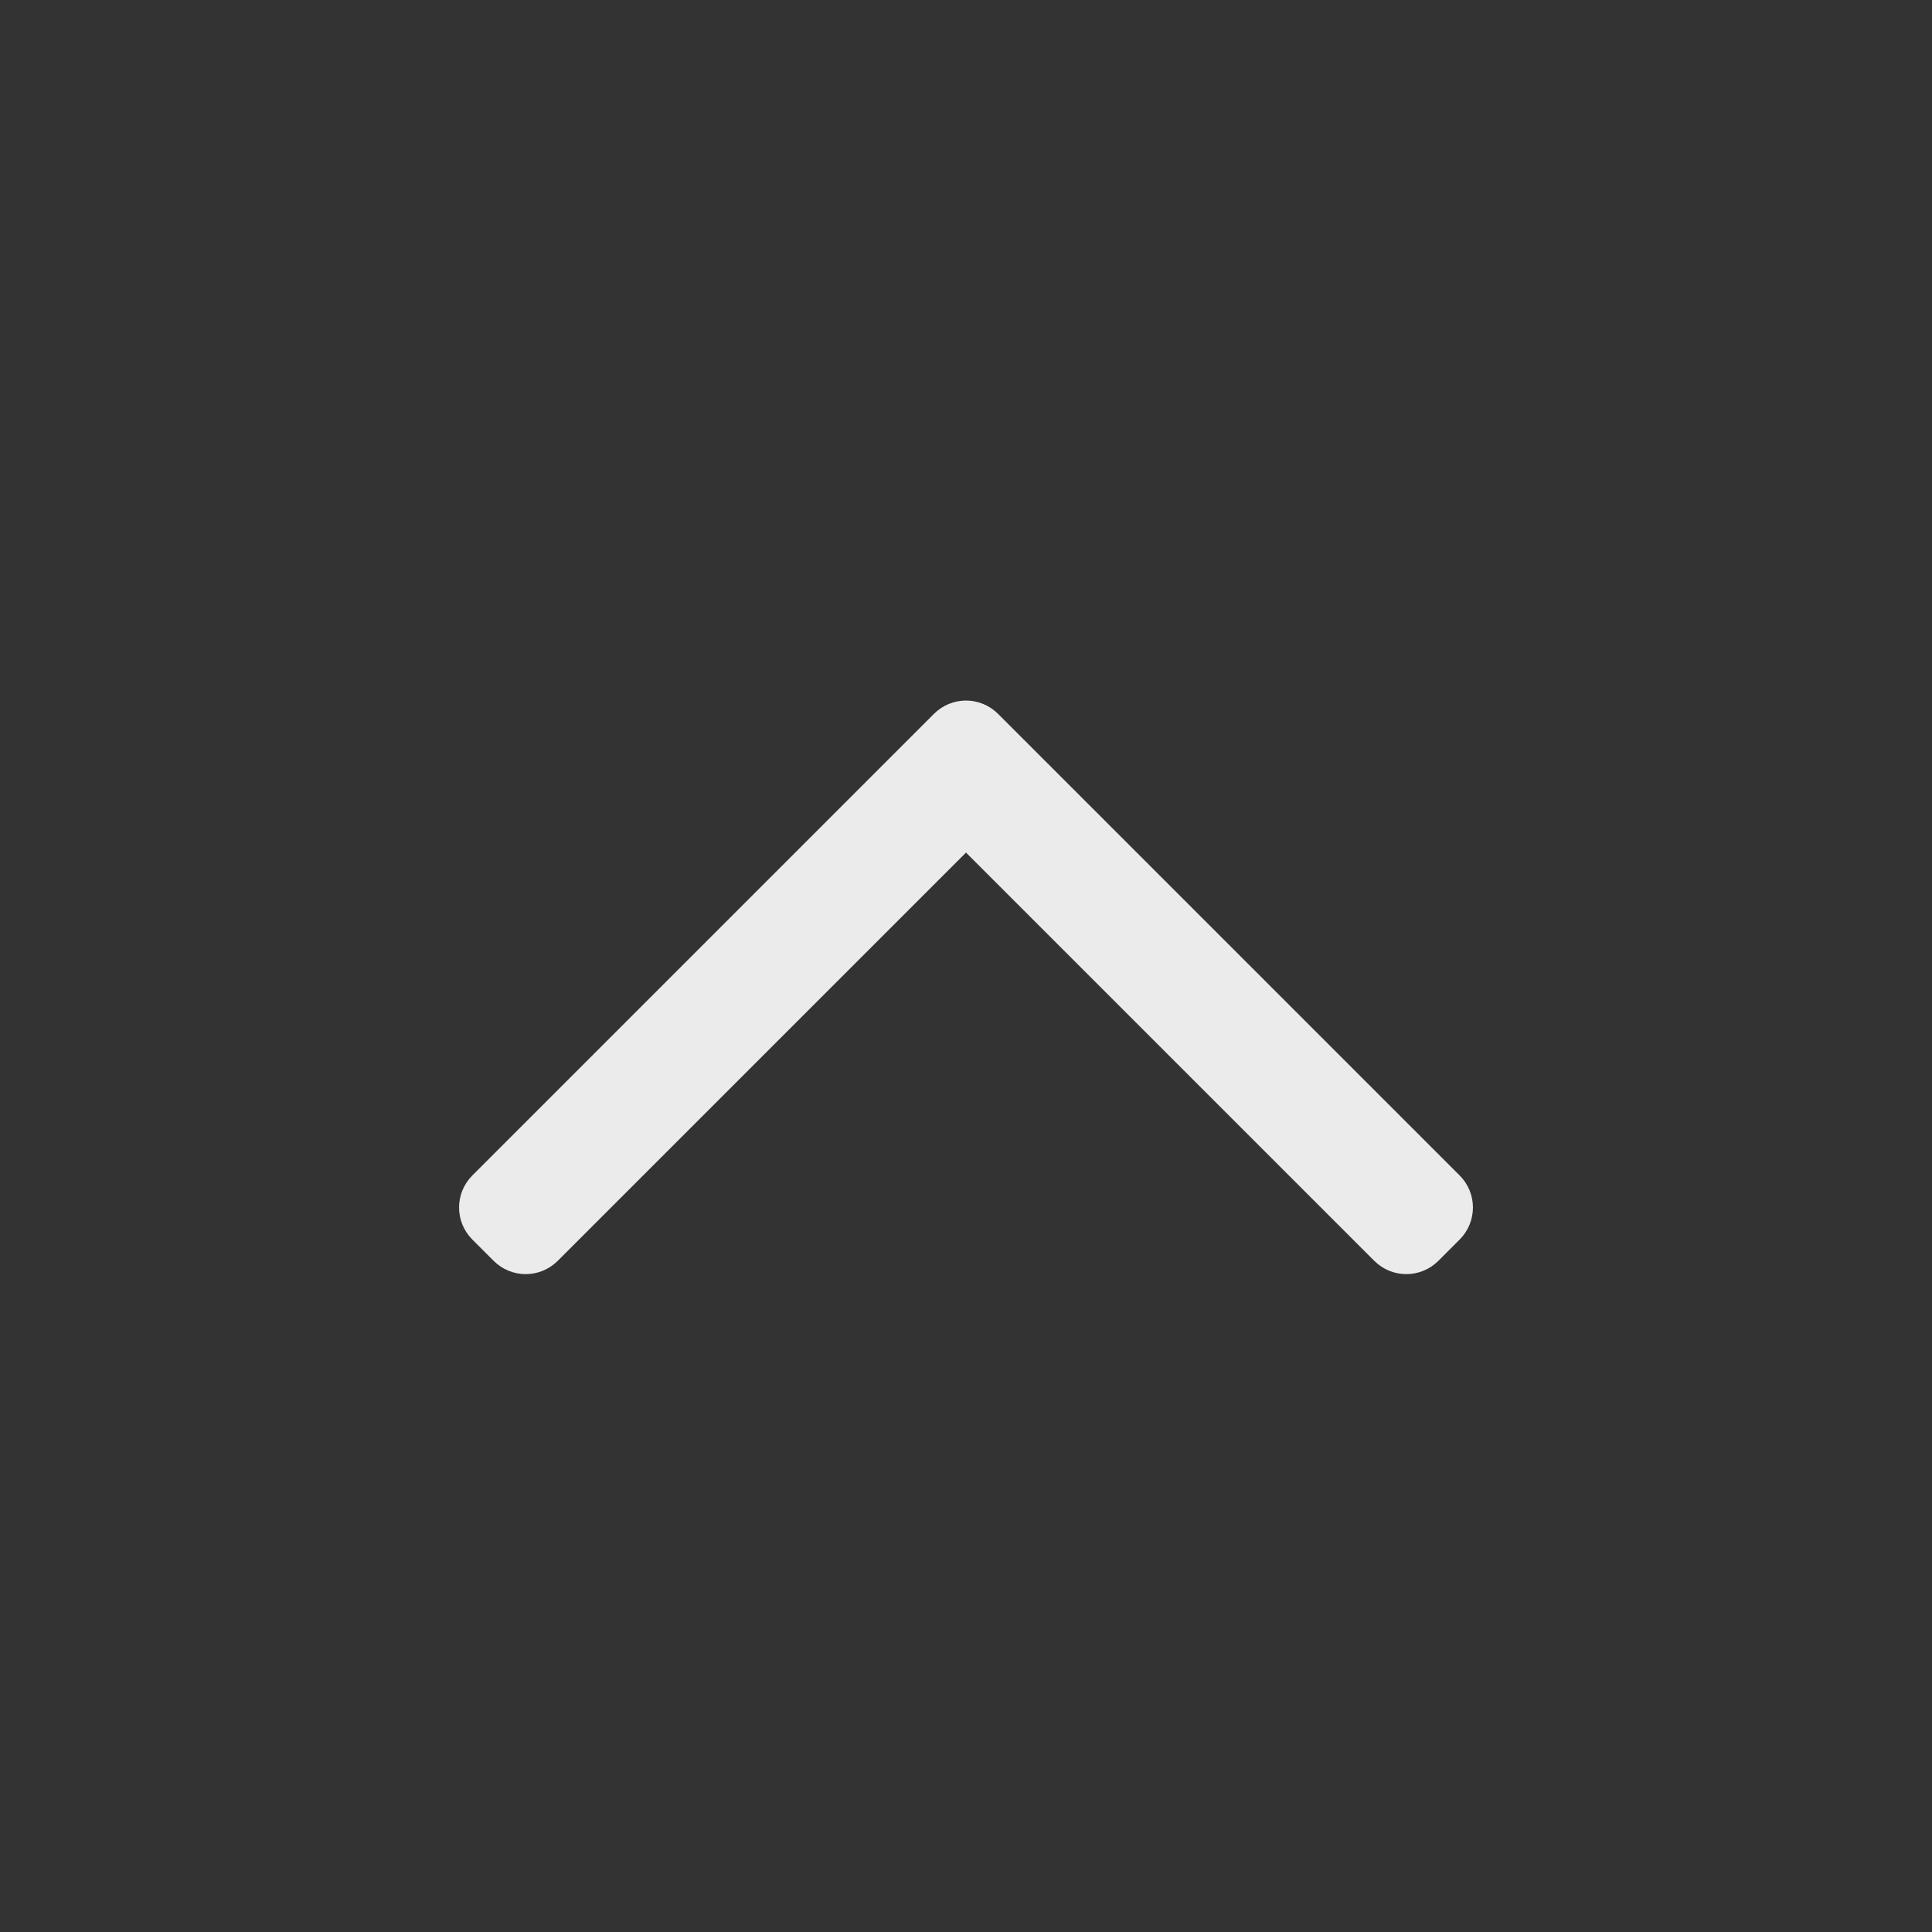<svg xmlns="http://www.w3.org/2000/svg" width="32" height="32" viewBox="0 0 32 32" fill="none">
    <rect x="0" y="0" width="32" height="32" fill="#333333" stroke="none"/>
    <path d="M23.823 20.177L23.823 20.177L23.47 20.53C23.47 20.53 23.47 20.53 23.47 20.53C23.372 20.628 23.214 20.628 23.116 20.53C23.116 20.53 23.116 20.53 23.116 20.53L16.354 13.768L16 13.414L15.646 13.768L8.884 20.53C8.786 20.628 8.628 20.628 8.53 20.53L8.177 20.177C8.079 20.079 8.079 19.921 8.177 19.823L15.823 12.177C15.921 12.079 16.079 12.079 16.177 12.177L23.823 19.823C23.823 19.823 23.823 19.823 23.823 19.823C23.921 19.921 23.921 20.079 23.823 20.177Z" fill="#EBEBEB" stroke="#EBEBEB"/>
</svg>